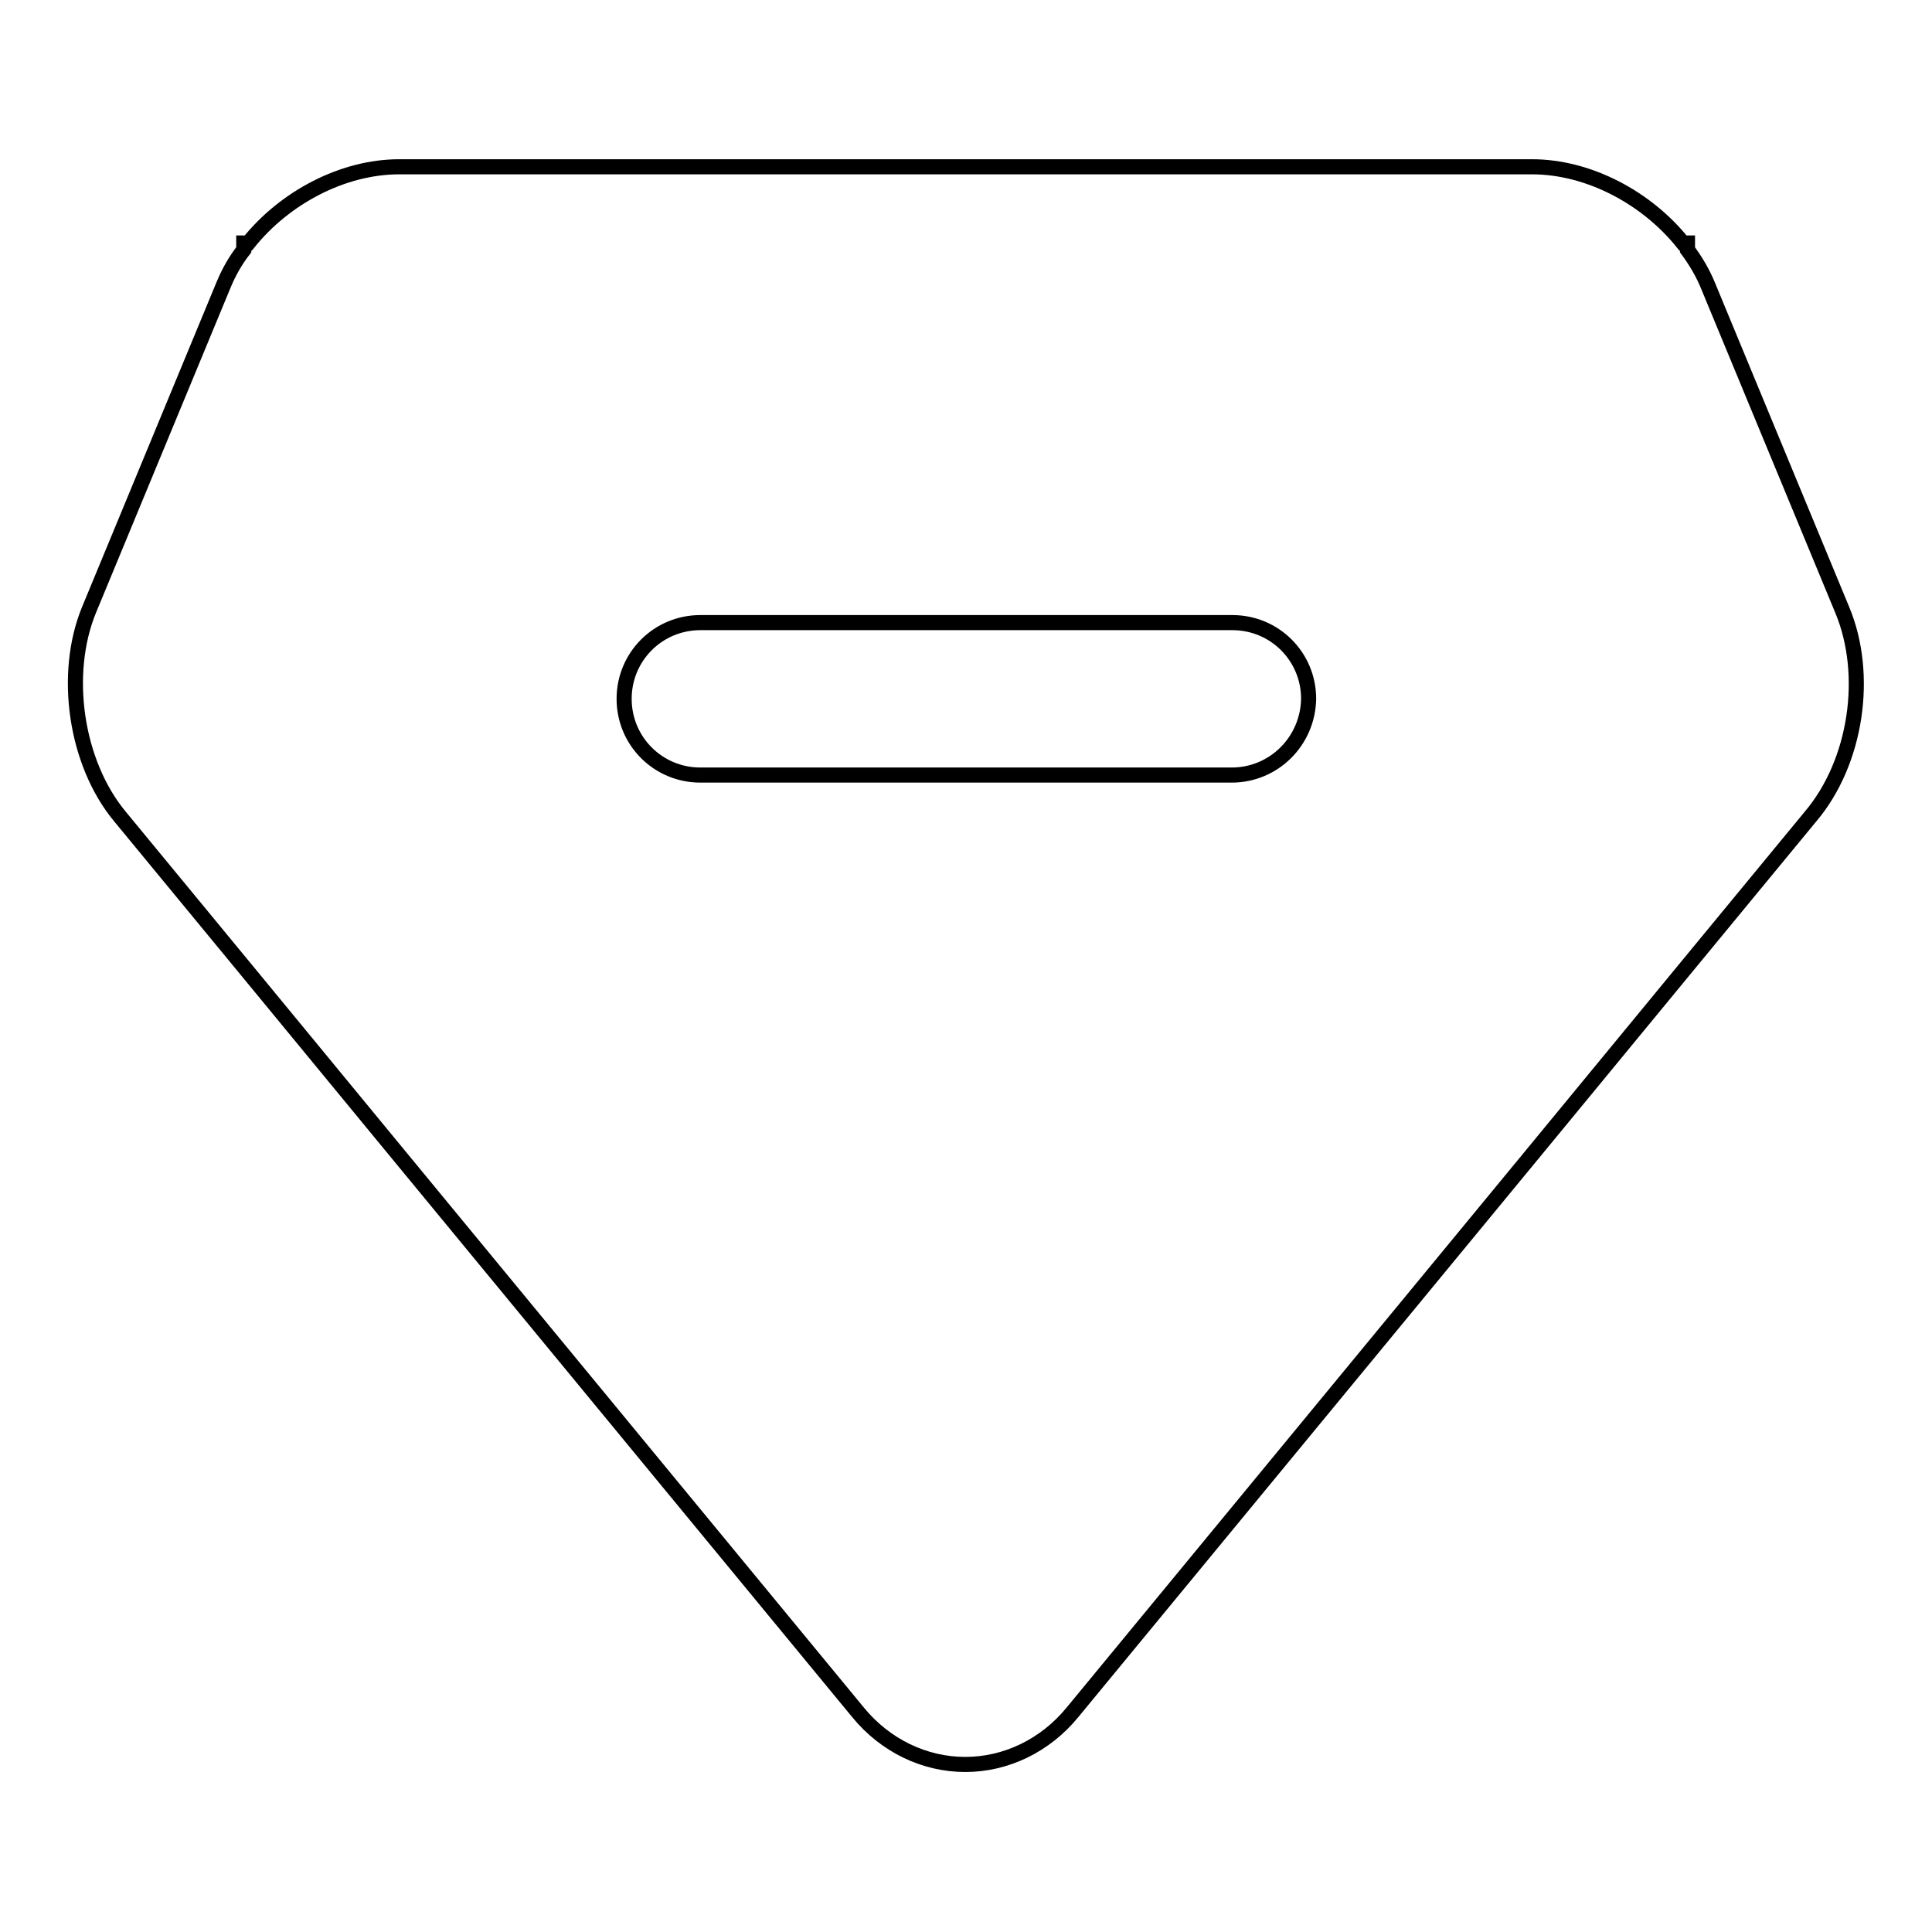 <?xml version="1.0" encoding="utf-8"?>
<!-- Svg Vector Icons : http://www.onlinewebfonts.com/icon -->
<!DOCTYPE svg PUBLIC "-//W3C//DTD SVG 1.1//EN" "http://www.w3.org/Graphics/SVG/1.1/DTD/svg11.dtd">
<svg version="1.1" xmlns="http://www.w3.org/2000/svg" xmlns:xlink="http://www.w3.org/1999/xlink" x="0px" y="0px" viewBox="0 0 256 256" enable-background="new 0 0 256 256" xml:space="preserve">
<g> <path stroke-width="2" fill-opacity="0" stroke="#000000"  d="M163.2,102.7H92.8c-5.6,0-10.1-4.5-10.1-10.1c0-5.6,4.5-10.1,10.1-10.1h70.5c5.6,0,10.1,4.5,10.1,10.1 C173.3,98.2,168.8,102.7,163.2,102.7 M244.1,80.8l-17.8-43c-0.7-1.7-1.6-3.2-2.7-4.7v-0.9H223c-4.8-6-12.5-10.1-20-10.1H52.9 c-7.5,0-15.2,4.1-20,10.1h-0.6v0.9c-1.1,1.4-2,3-2.7,4.7l-17.8,43c-3.5,8.5-1.8,20.3,4.1,27.4l16.4,19.9L52.8,153l60.9,73.9 c3.6,4.4,8.8,6.9,14.2,6.9h0c5.4,0,10.6-2.5,14.2-6.9l60.9-73.9l20.5-24.9l16.4-19.9C246,101,247.7,89.4,244.1,80.8"/></g>
</svg>